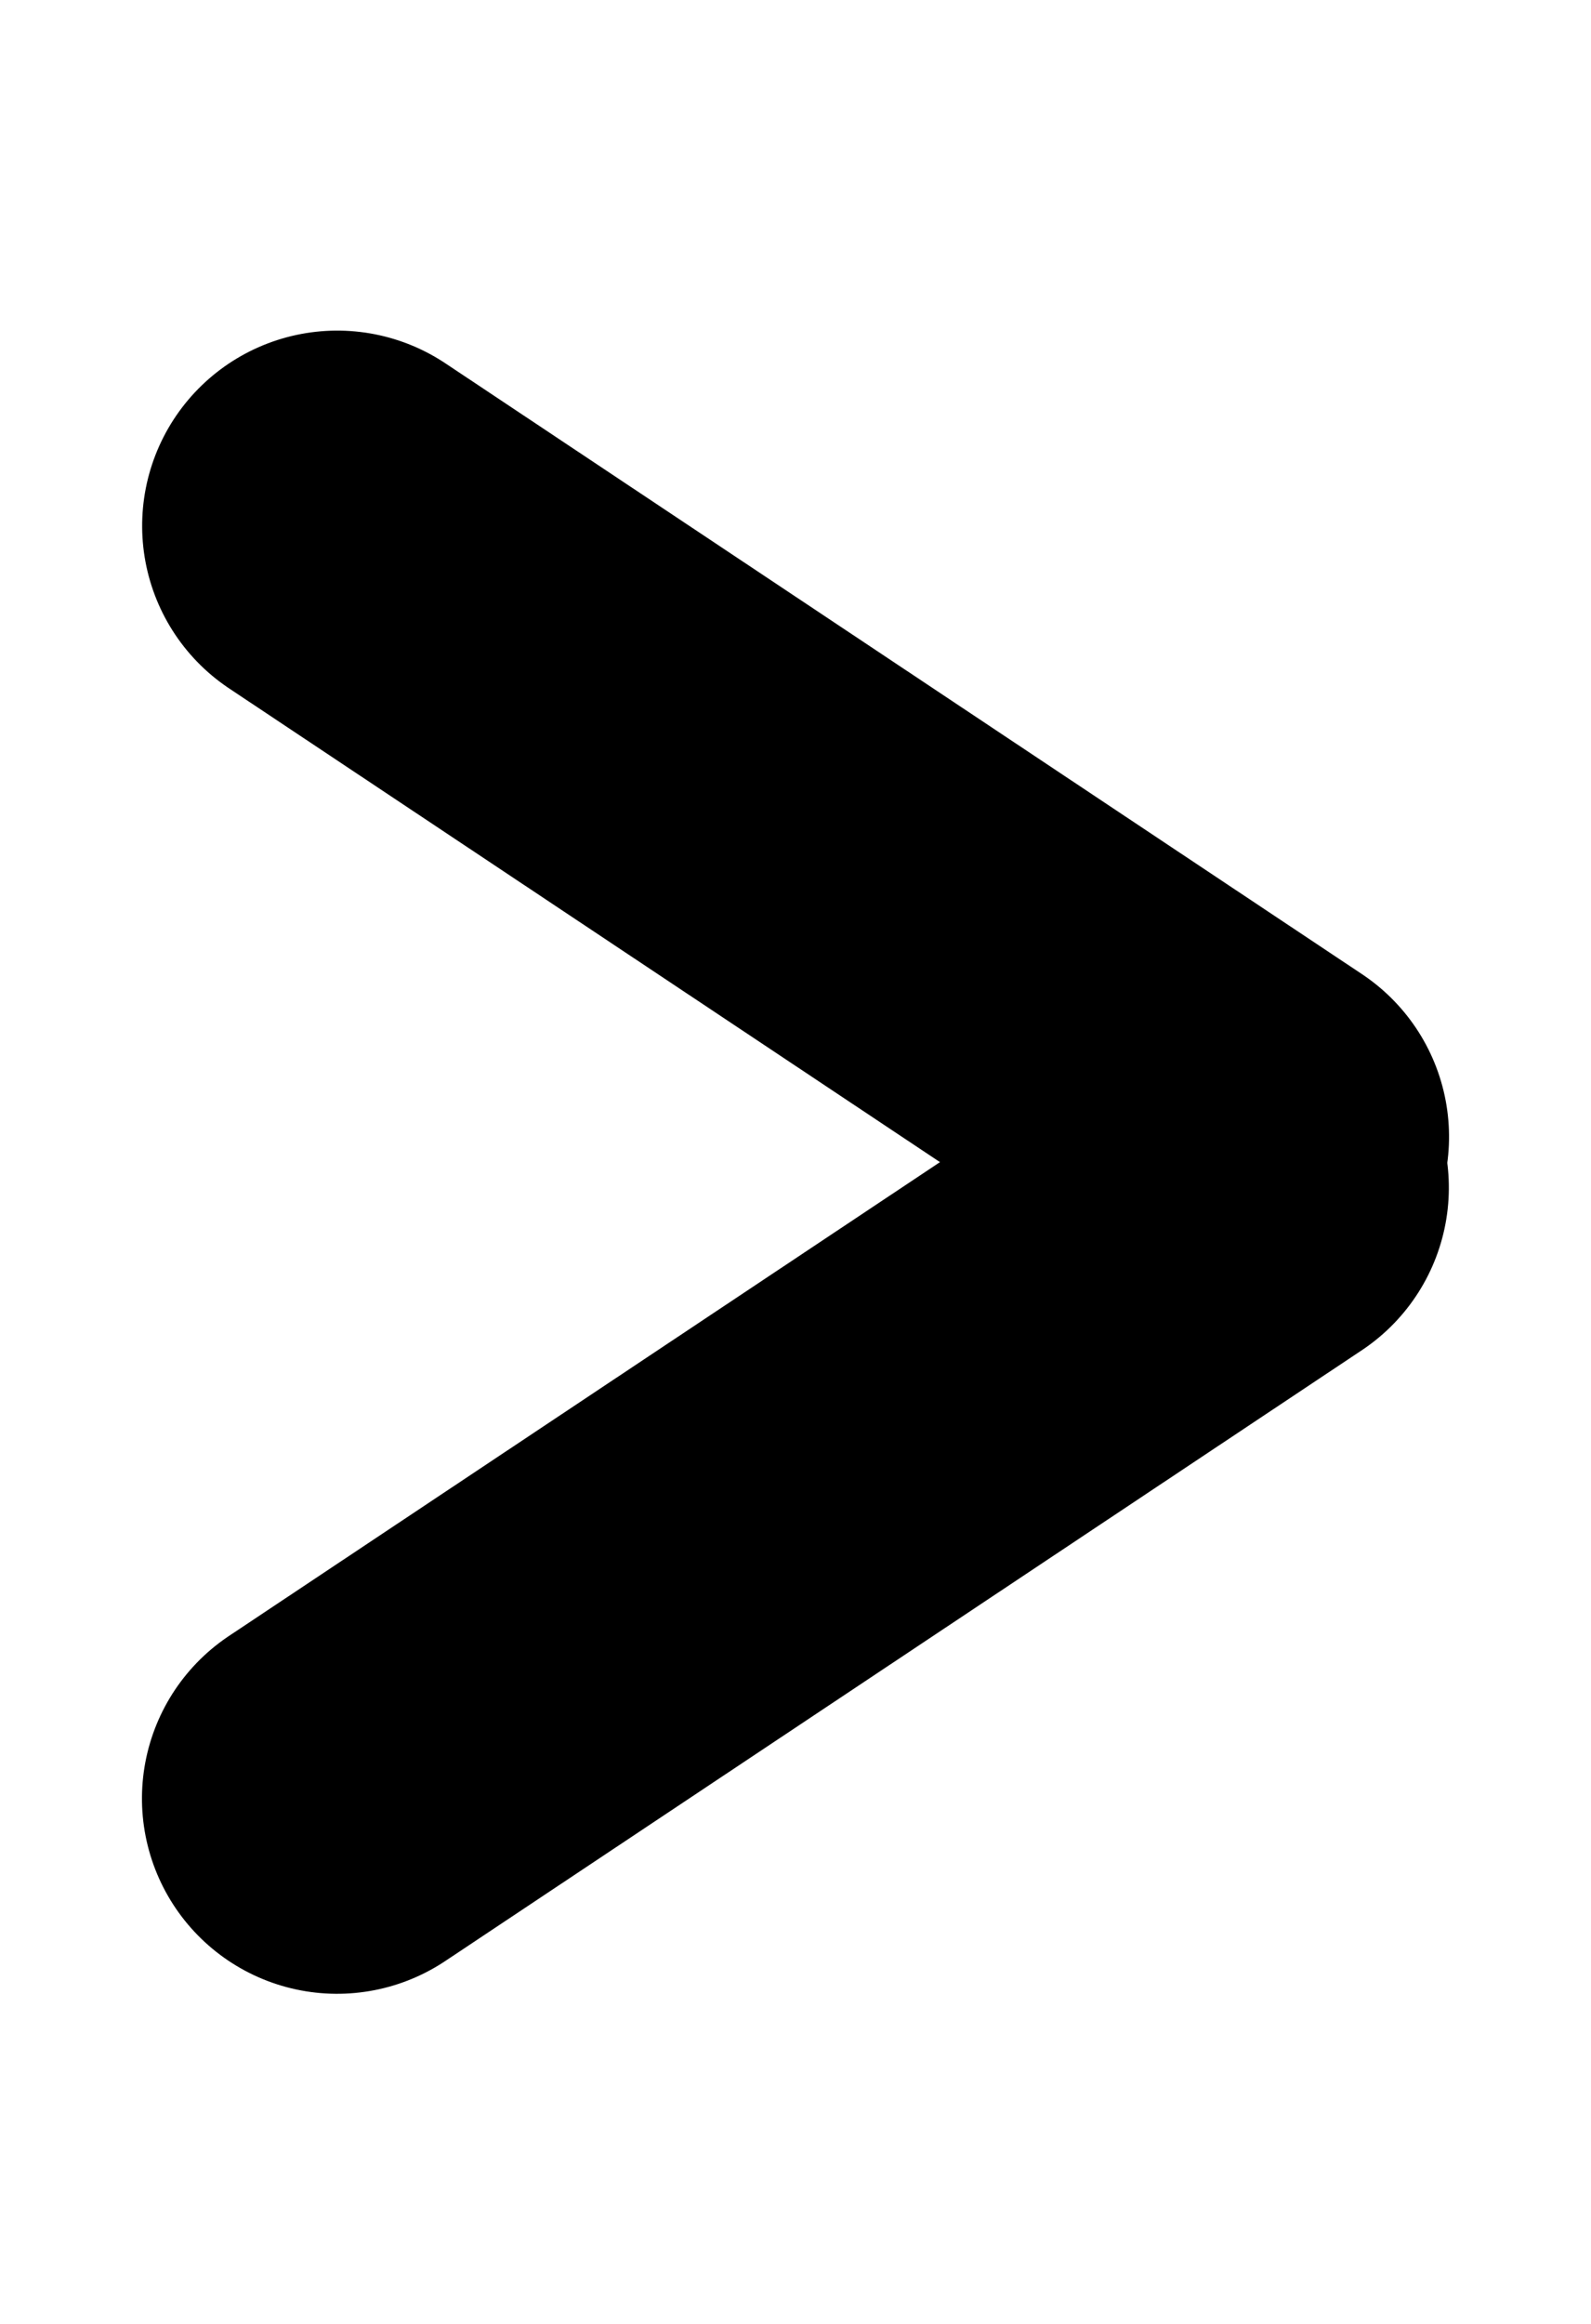 <svg xmlns="http://www.w3.org/2000/svg" width="12.232" height="17.856" viewBox="0 0 12.232 17.856"><g id="Groupe_14" data-name="Groupe 14" transform="translate(2.593 2.593)"><path id="Trac&#xE9;_20" data-name="Trac&#xE9; 20" d="M0,0,5.591,6.357" transform="matrix(0.966, -0.259, 0.259, 0.966, 0, 1.447)" fill="none" stroke="#000" stroke-linecap="round" stroke-width="3"></path><path id="Trac&#xE9;_21" data-name="Trac&#xE9; 21" d="M0,6.357,5.591,0" transform="matrix(0.966, 0.259, -0.259, 0.966, 1.645, 5.083)" fill="none" stroke="#000" stroke-linecap="round" stroke-width="3"></path></g></svg>